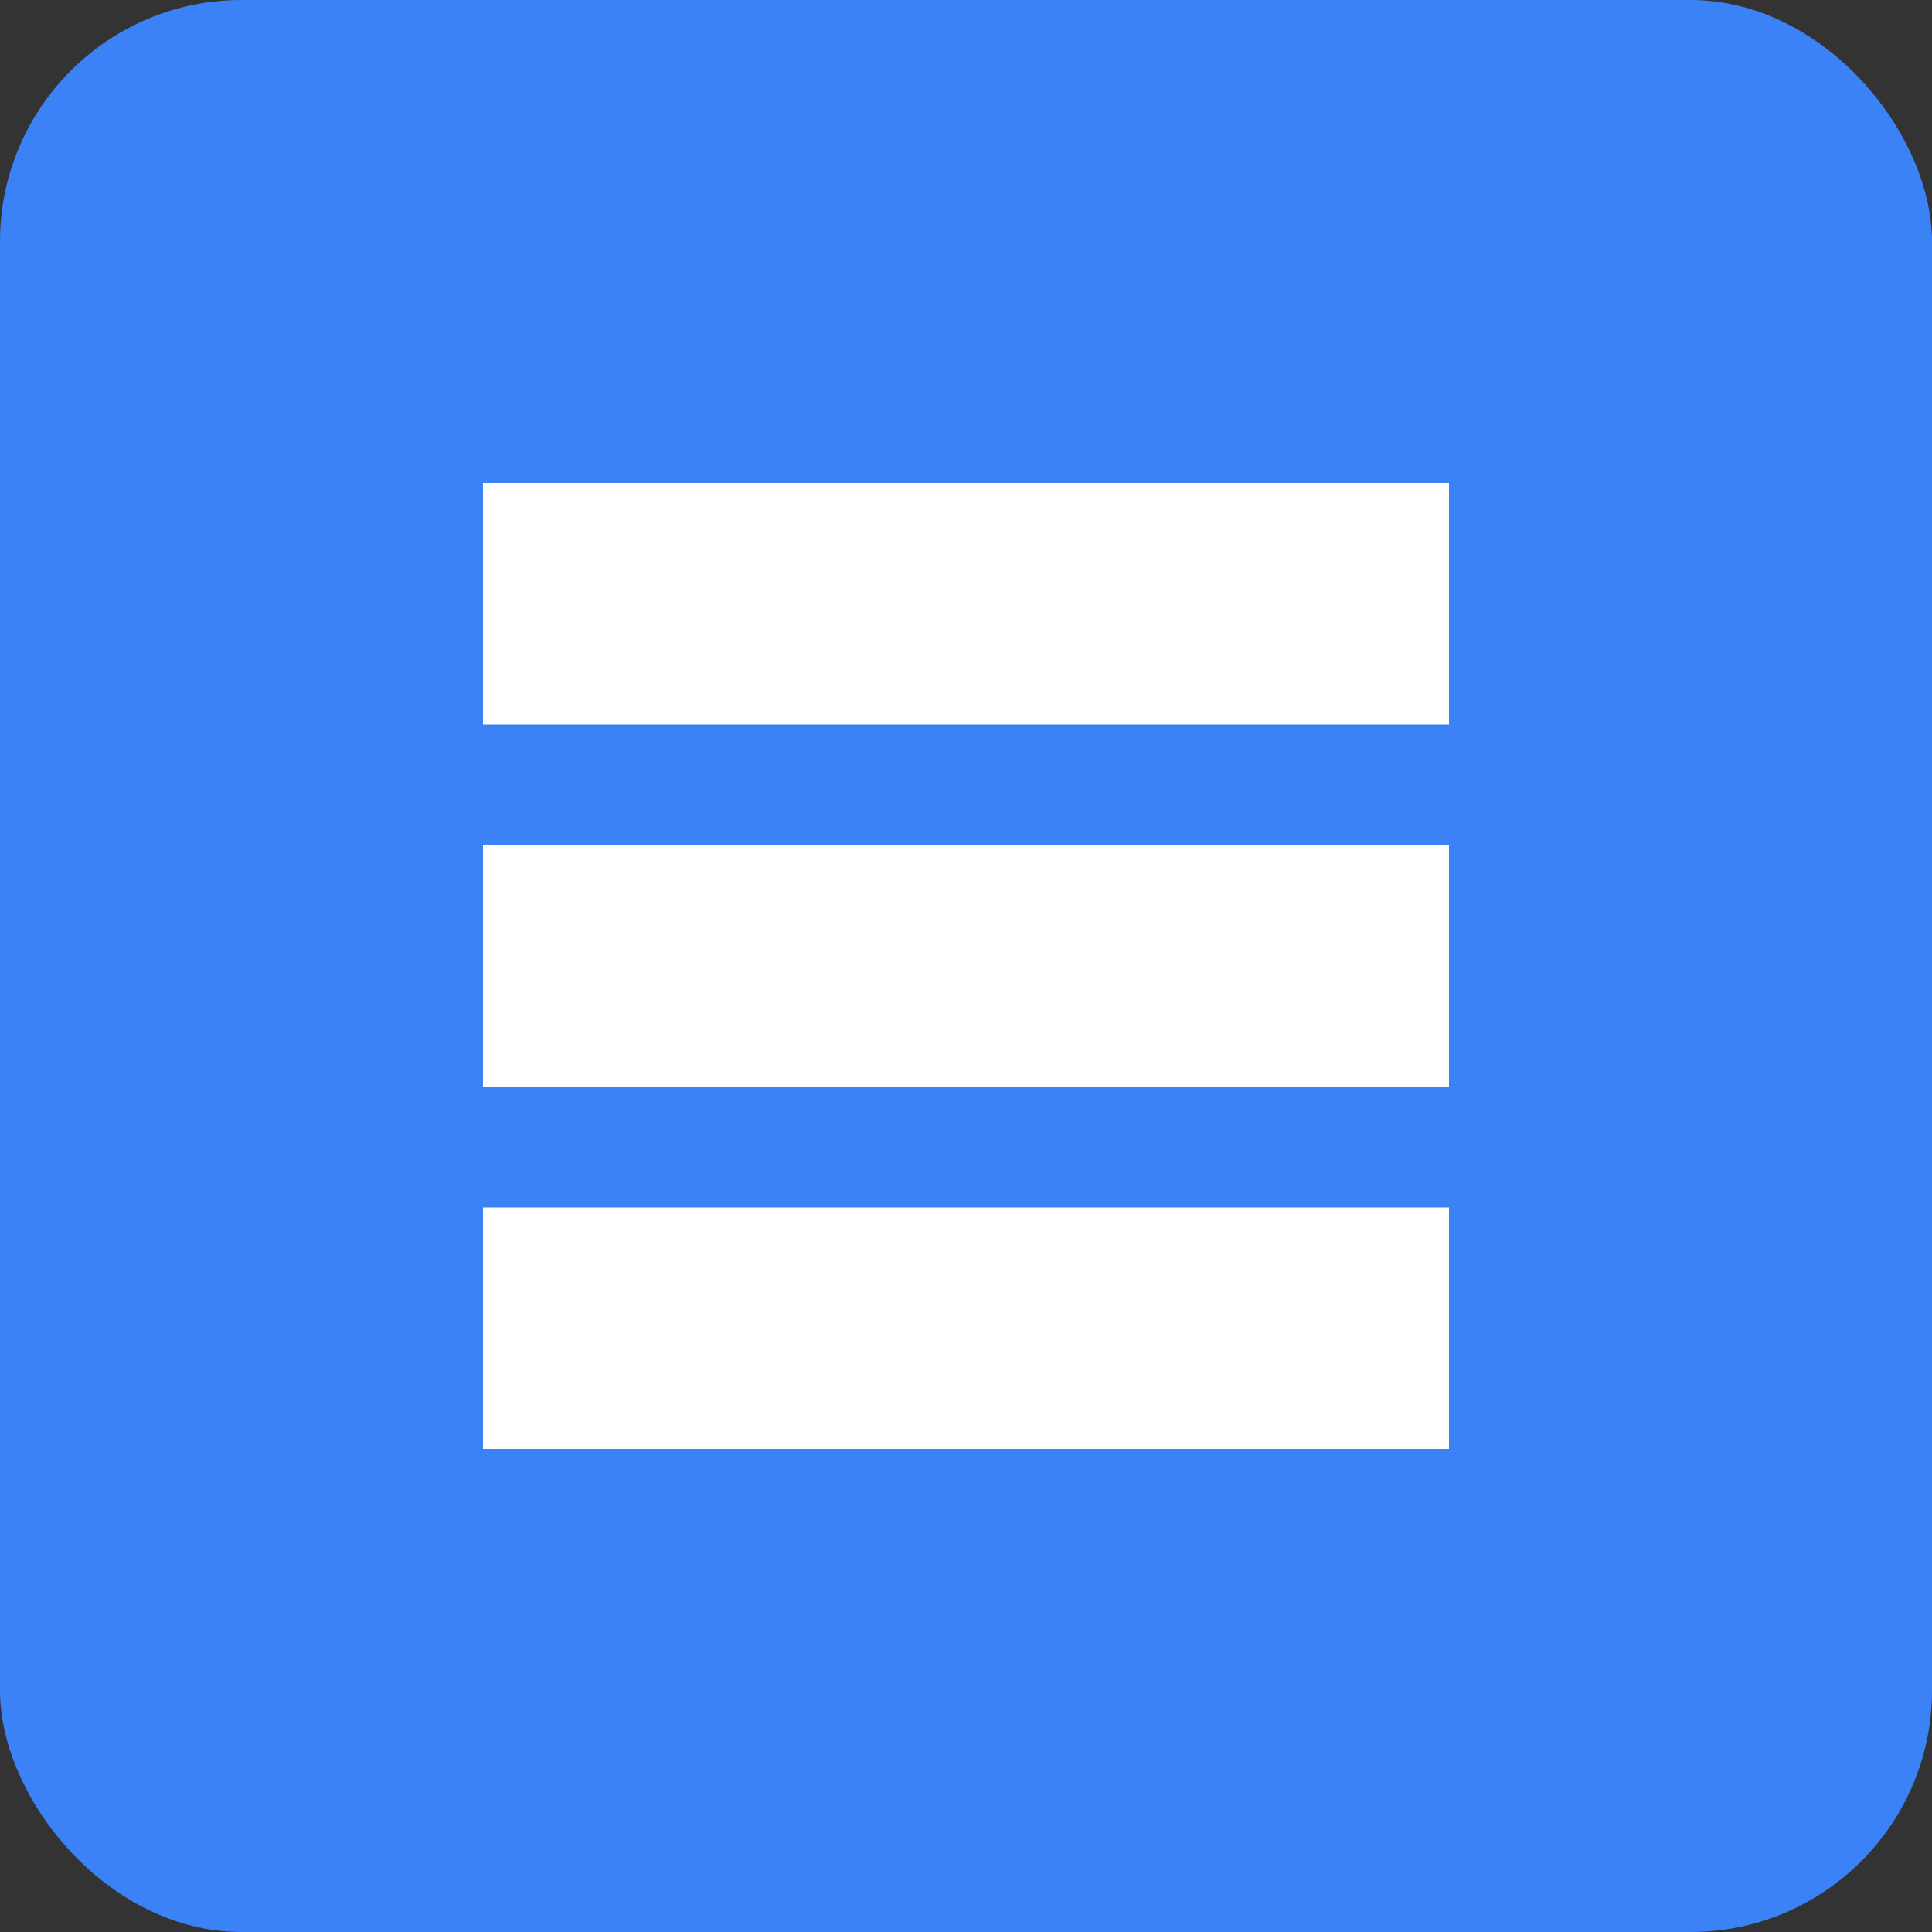 <svg xmlns="http://www.w3.org/2000/svg" width="32" height="32" viewBox="0 0 32 32">
  <rect x="0" y="0" width="32" height="32" fill="#333333" stroke="none"/>
  <rect width="32" height="32" fill="#3b82f6" rx="4" />
  <rect x="8" y="8" width="16" height="4" fill="#ffffff" />
  <rect x="8" y="14" width="16" height="4" fill="#ffffff" />
  <rect x="8" y="20" width="16" height="4" fill="#ffffff" />
</svg>
